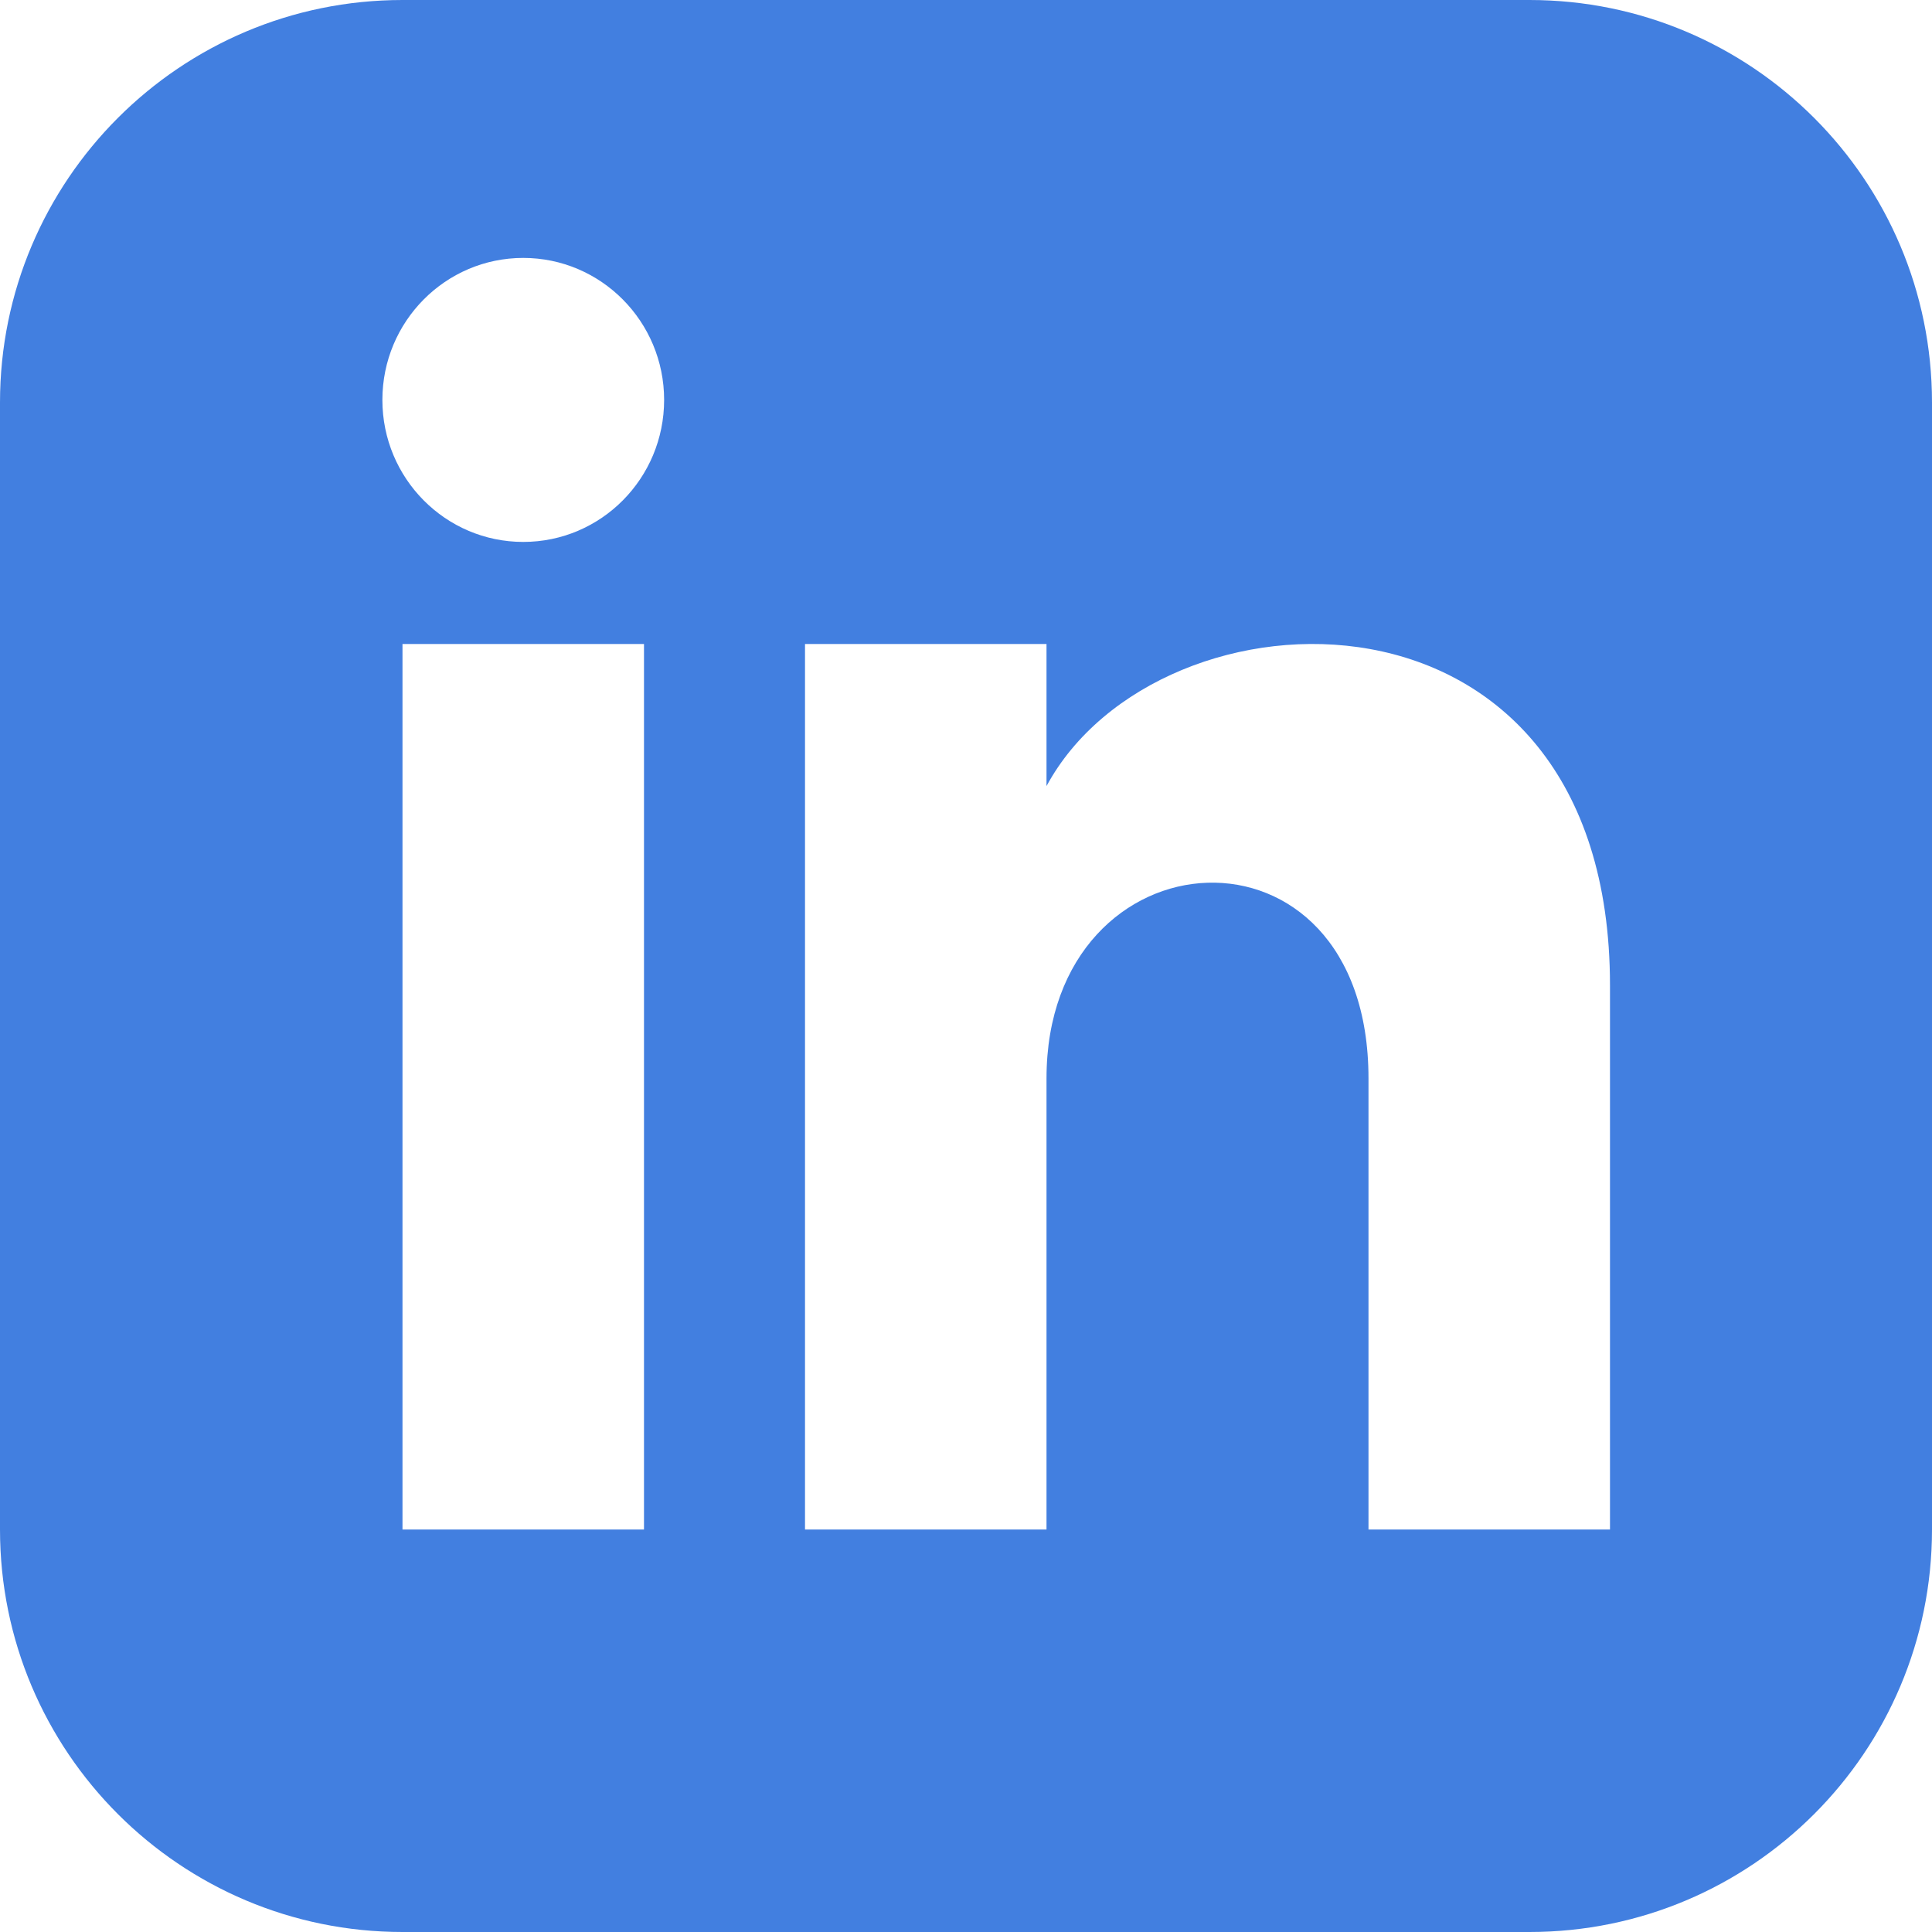 <?xml version="1.0" encoding="UTF-8"?> <svg xmlns="http://www.w3.org/2000/svg" width="64" height="64" viewBox="0 0 64 64" fill="none"><path d="M50.667 0H13.333C5.971 0 0 5.971 0 13.333V50.667C0 58.029 5.971 64 13.333 64H50.667C58.032 64 64 58.029 64 50.667V13.333C64 5.971 58.032 0 50.667 0ZM21.333 50.667H13.333V21.333H21.333V50.667ZM17.333 17.952C14.757 17.952 12.667 15.845 12.667 13.248C12.667 10.651 14.757 8.544 17.333 8.544C19.909 8.544 22 10.651 22 13.248C22 15.845 19.912 17.952 17.333 17.952ZM53.333 50.667H45.333V35.723C45.333 26.741 34.667 27.421 34.667 35.723V50.667H26.667V21.333H34.667V26.04C38.389 19.144 53.333 18.635 53.333 32.643V50.667Z" fill="#427FE0"></path></svg> 